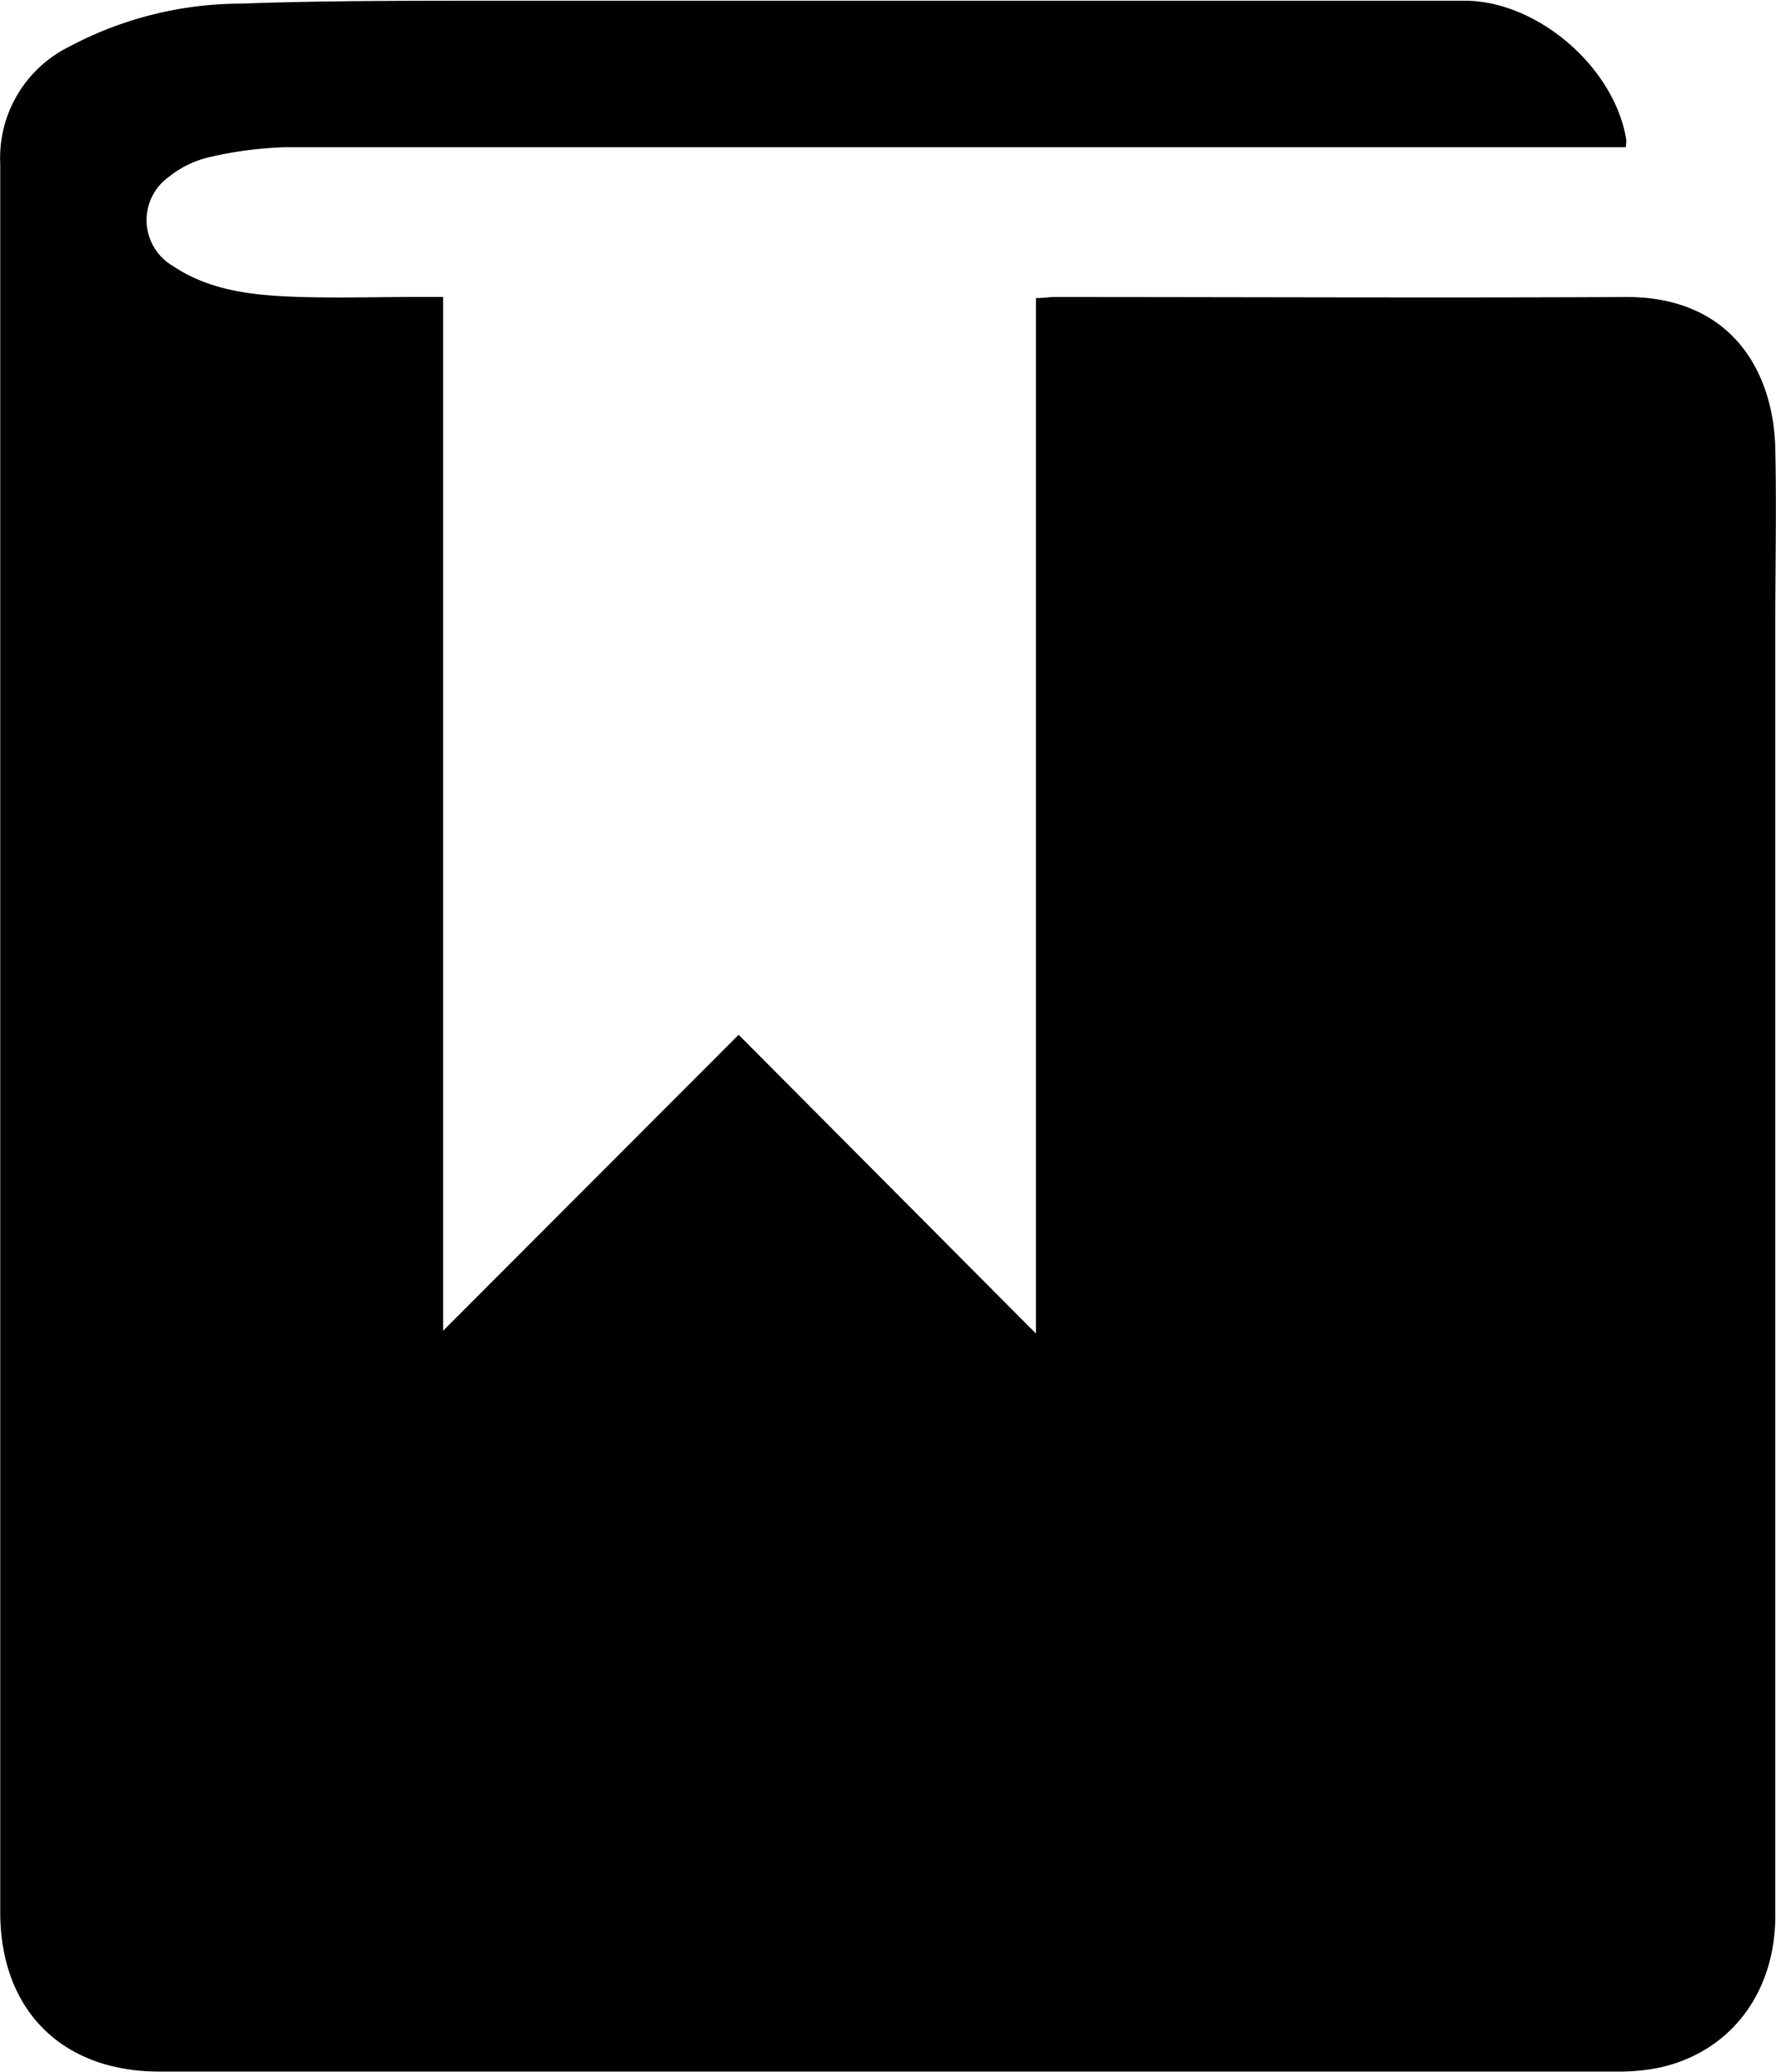 <svg id="Layer_1" data-name="Layer 1" xmlns="http://www.w3.org/2000/svg" viewBox="0 0 151.43 176.63"><title>Seller Reference</title><path d="M166.91,24.24h-2q-56.12,0-112.24,0a32.41,32.41,0,0,0-6.7.89,8.54,8.54,0,0,0-3.26,1.62,4.53,4.53,0,0,0,.33,7.62C46.27,36.53,50,36.87,53.68,37c3.54.11,7.1,0,10.65,0h1.74v88.13L91.27,99.9l25.35,25.47V37.1c.65,0,1.12-.09,1.59-.09,16.22,0,32.44.08,48.65,0,9.15-.06,12.66,6.47,12.8,12.93.11,5,0,10,0,14.94V175c0,6.58-3.84,11.63-9.9,12.95a17.29,17.29,0,0,1-3.67.33q-62.12,0-124.22,0c-8.33,0-13.56-5.27-13.56-13.59q0-74.53,0-149.07a10.57,10.57,0,0,1,5.88-9.95A31.26,31.26,0,0,1,48.77,12c6.84-.25,13.69-.24,20.54-.25q41.93,0,83.85,0c6.23,0,12.82,5.69,13.8,11.89A4.19,4.19,0,0,1,166.91,24.24Z" transform="translate(-28.29 -11.69)"/></svg>